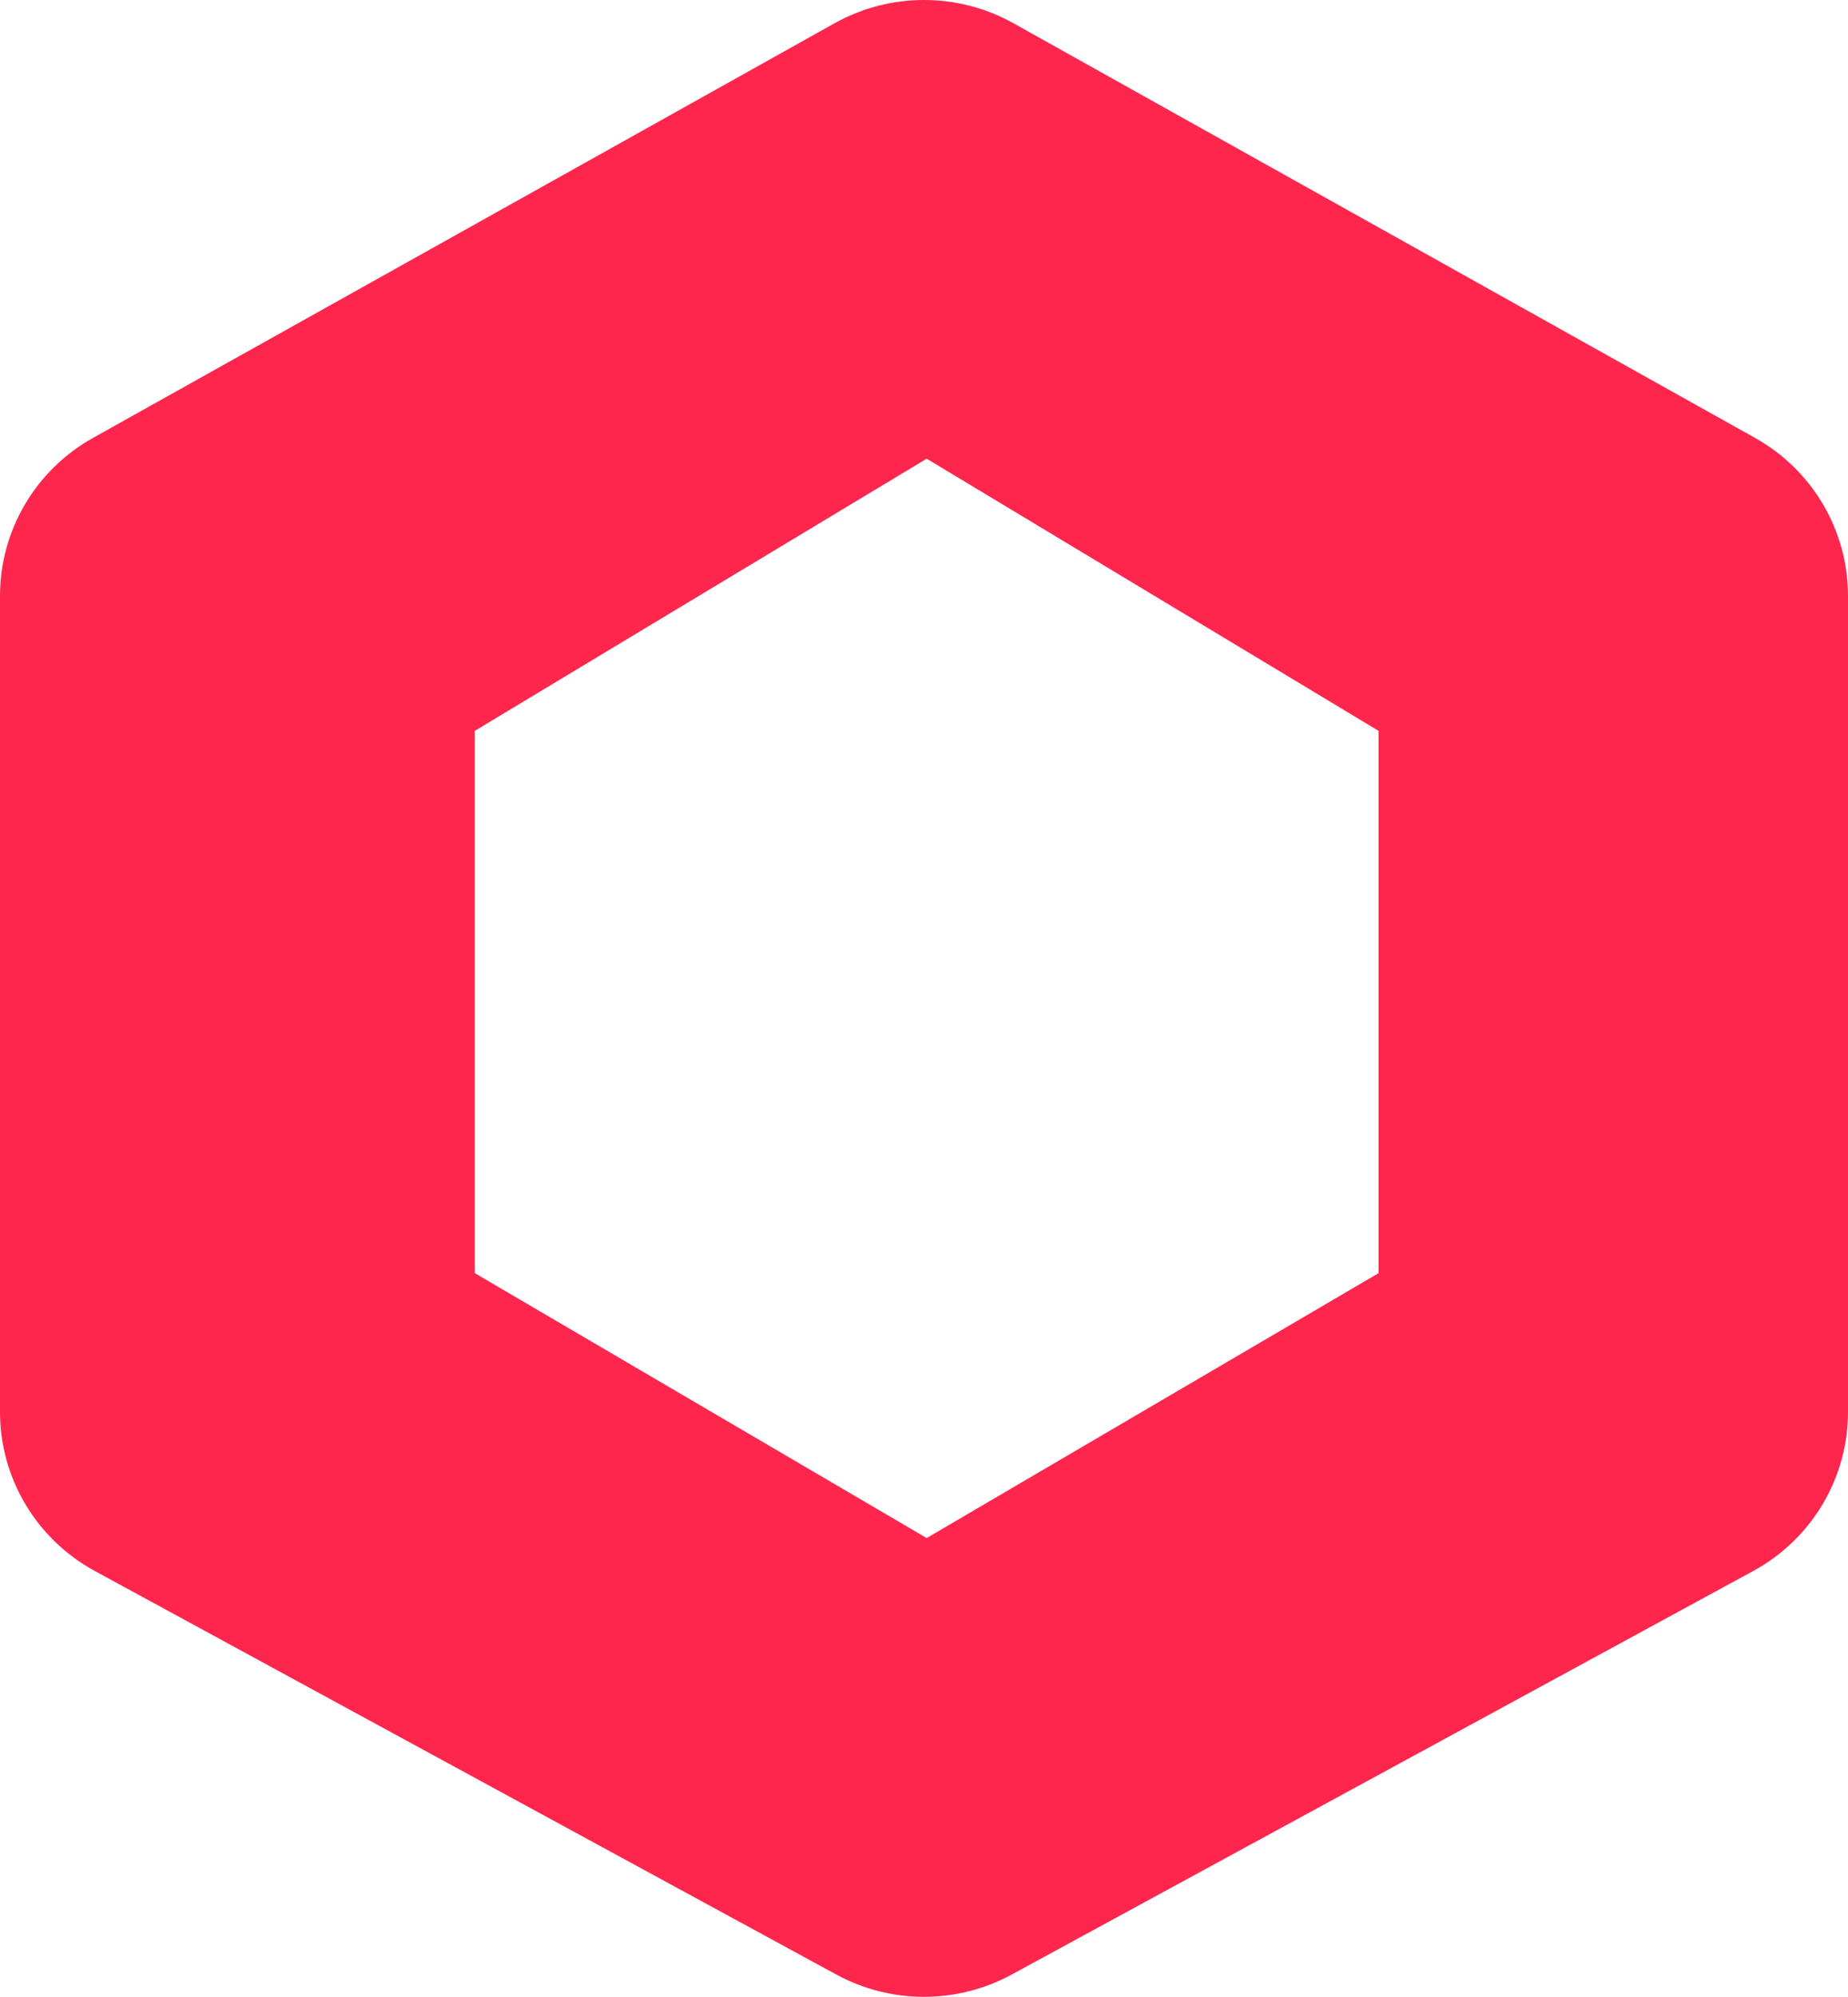 <svg width="660" height="713" viewBox="0 0 660 713" fill="none" xmlns="http://www.w3.org/2000/svg">
  <path fill-rule="evenodd" clip-rule="evenodd"
    d="M0 212.762C0 189.389 12.694 167.831 33.21 156.361L298 8.33C317.866 -2.777 342.134 -2.777 362 8.33L626.79 156.361C647.306 167.831 660 189.389 660 212.762V504.193C660 527.833 647.018 549.592 626.135 560.955L361.344 705.032C341.819 715.656 318.181 715.656 298.656 705.032L33.865 560.955C12.982 549.592 0 527.833 0 504.193V212.762ZM330.957 163.784L169.57 260.965V454.604L330.957 549.189L492.344 454.604V260.965L330.957 163.784Z"
    fill="#FF264D" />
</svg>
